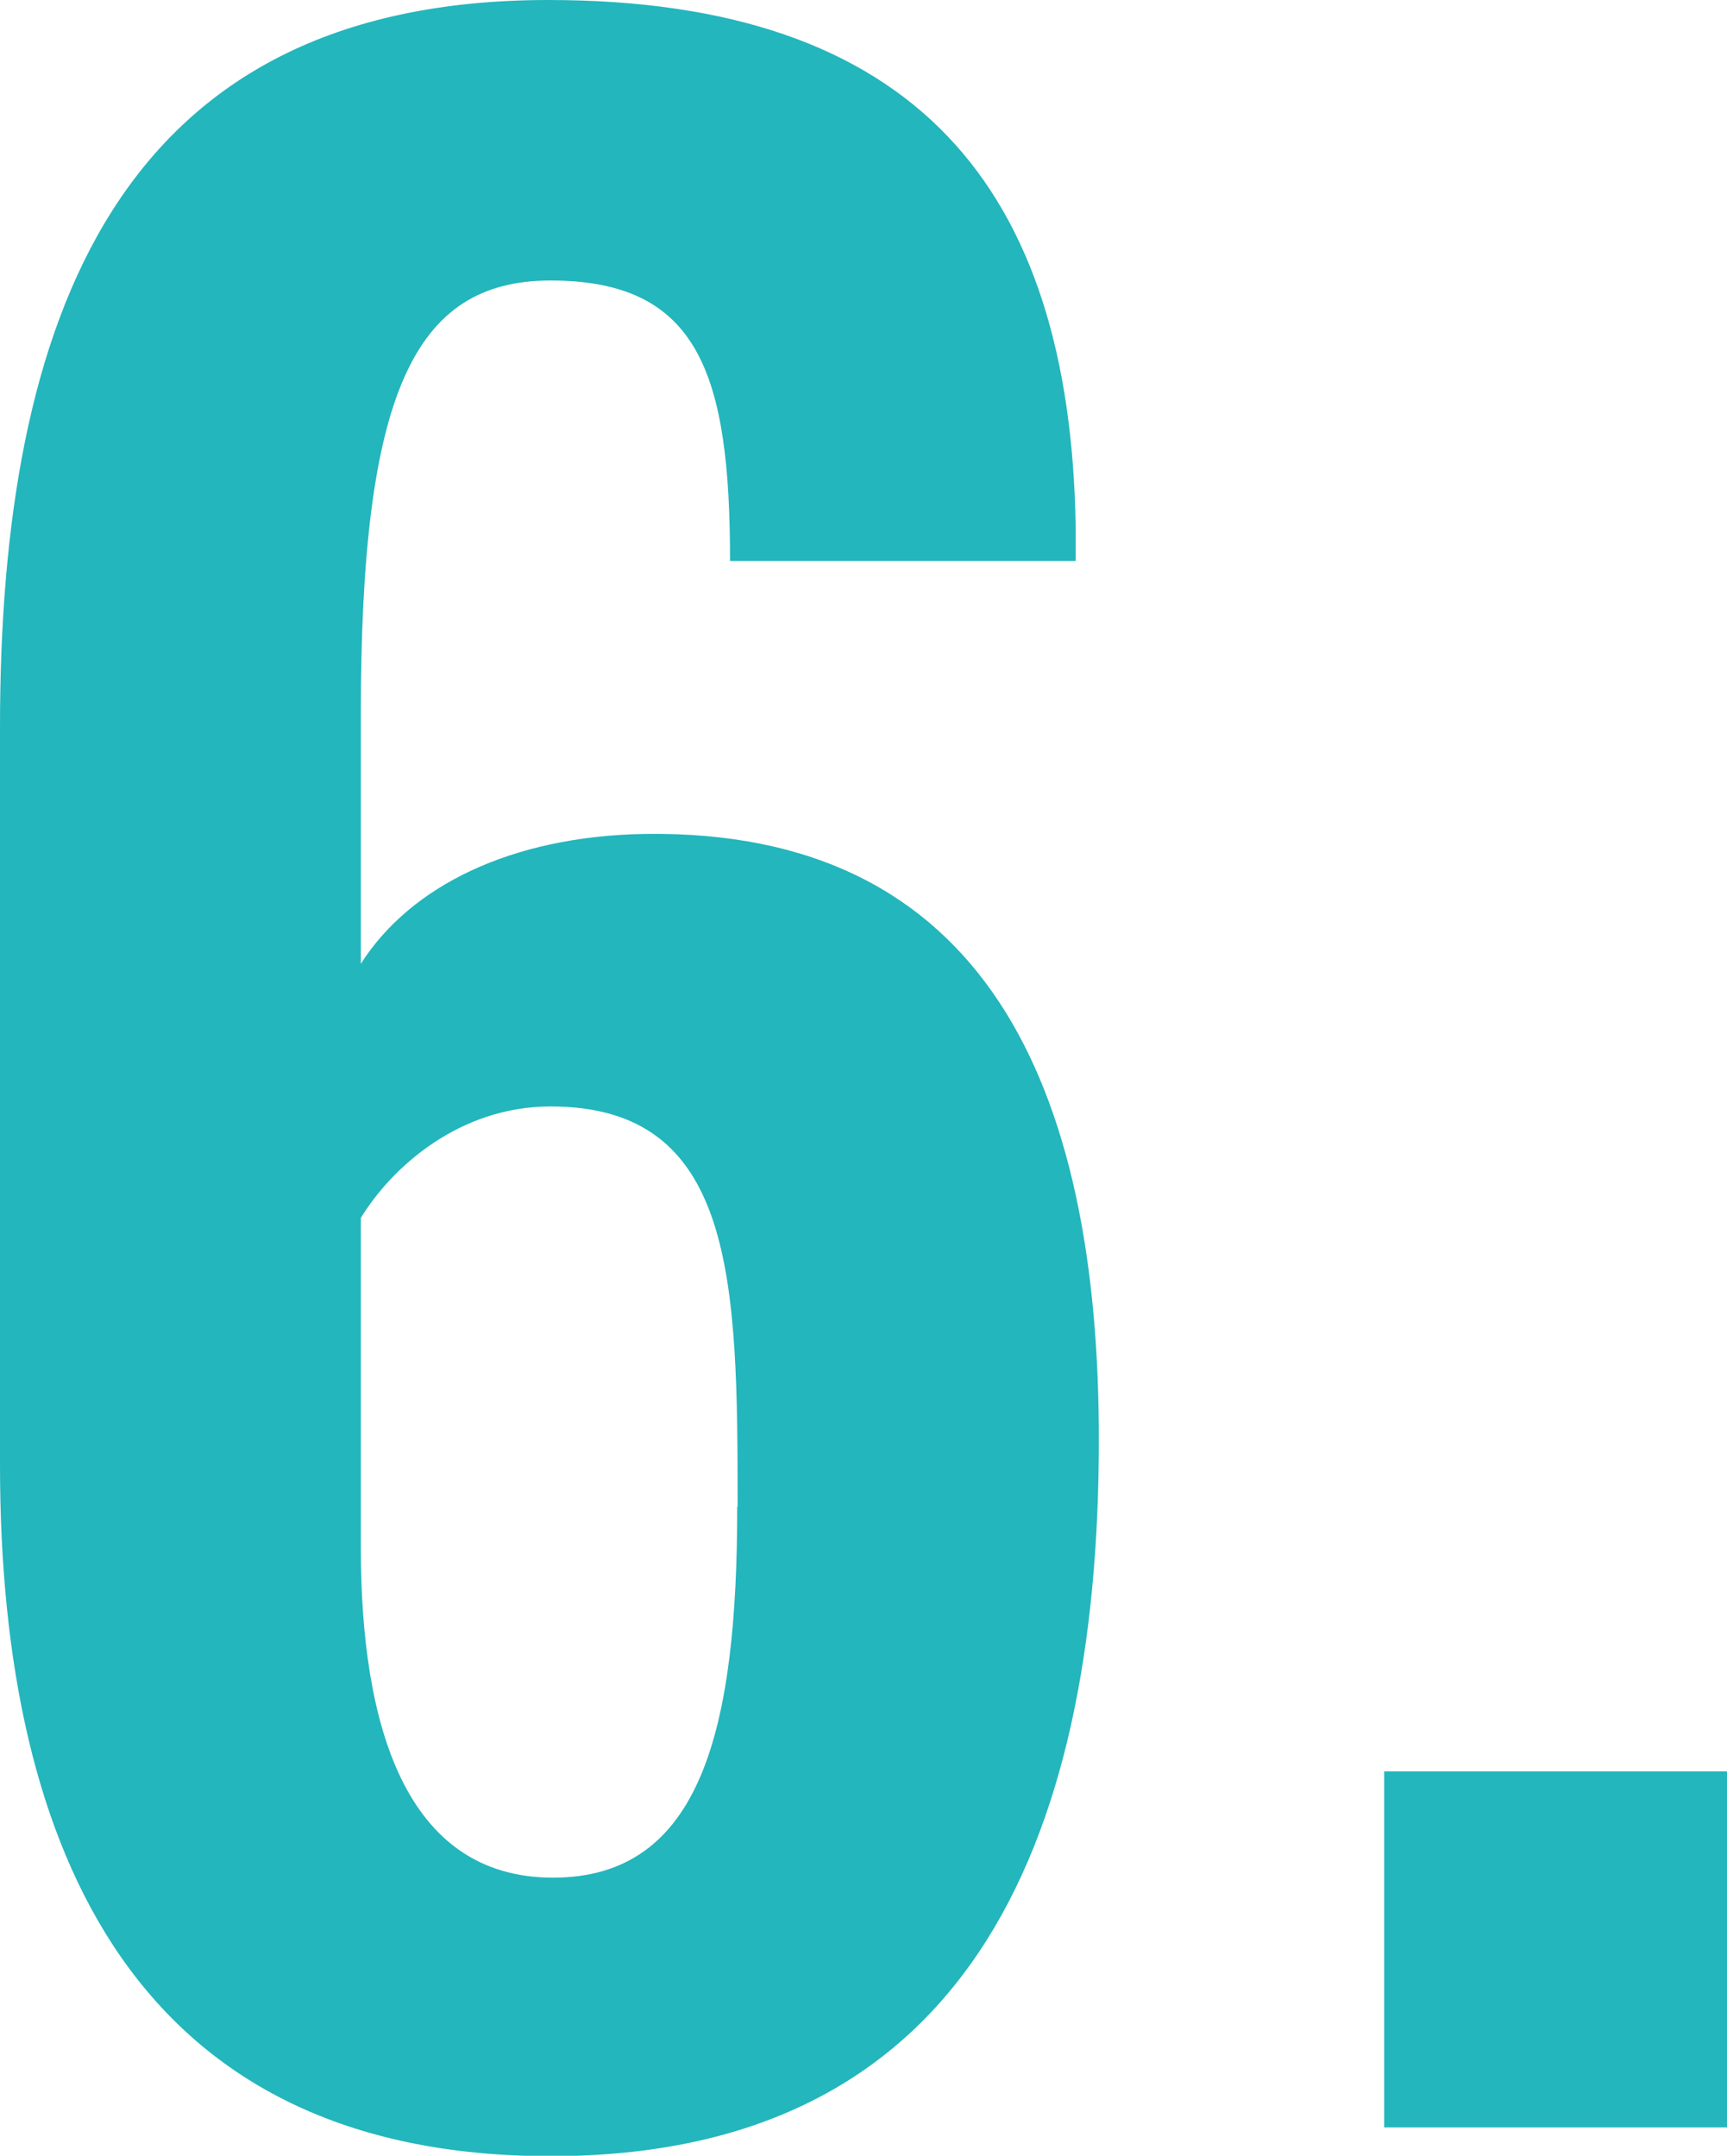 <?xml version="1.0" encoding="UTF-8"?>
<svg xmlns="http://www.w3.org/2000/svg" width="43.22" height="53.95" viewBox="0 0 43.22 53.95">
 <defs>
 <style>
 .cls-1 {
 fill: #23b6bc;
 stroke-width: 0px;
 }
 </style>
 </defs>
 <path class="cls-1" d="M0,36.66v-18.46C0,7.99,2.92,0,13.72,0c9.17,0,13.07,4.68,13.2,13.2v.84h-8.65c0-4.68-.78-7.02-4.49-7.02-3.44,0-4.75,2.86-4.75,10.86v6.24c1.24-1.95,3.77-3.19,7.09-3.25,8.52-.13,11.38,6.3,11.38,15.15,0,10.33-3.45,17.94-13.72,17.94S0,46.48,0,36.66ZM18.46,37.7c0-5.66-.06-10.01-4.68-10.01-2.27,0-3.96,1.5-4.75,2.79v8.25c0,4.42,1.1,8.26,4.81,8.26s4.61-3.71,4.61-9.29Z"/>
 <path class="cls-1" d="M34.64,44.33h8.58v8.91h-8.58v-8.91Z"/>
</svg>